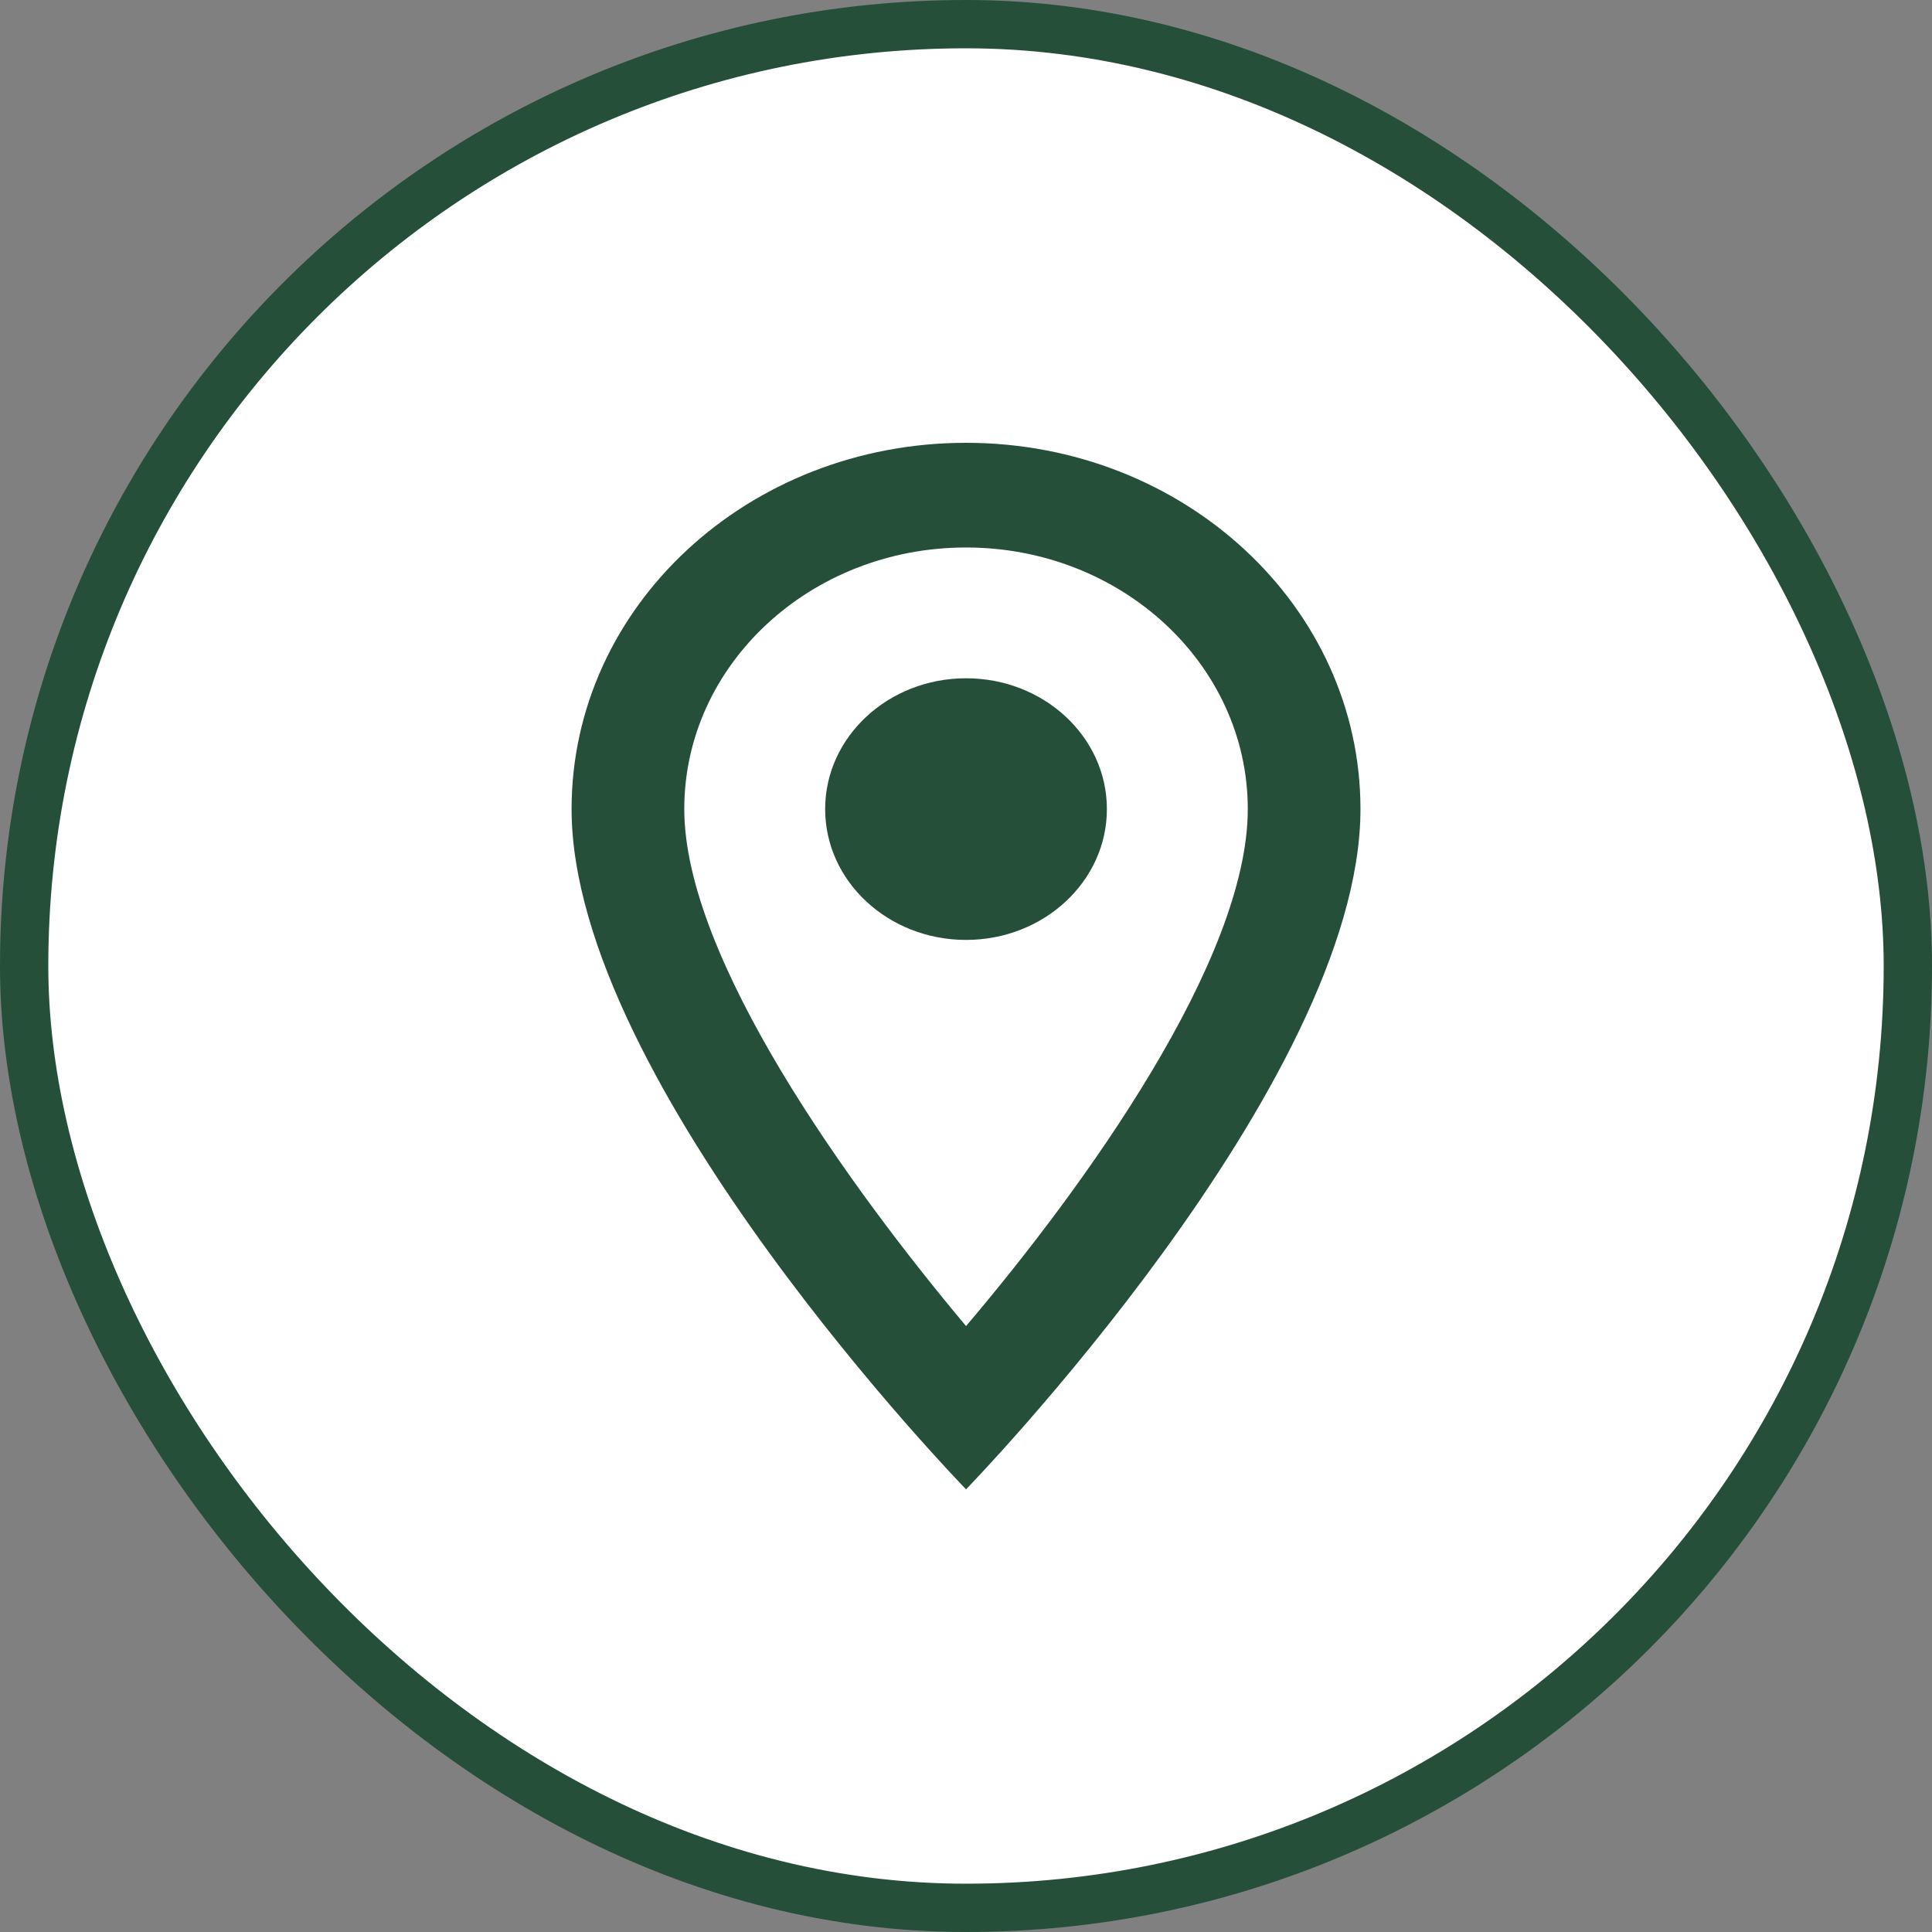 <svg width="40" height="40" viewBox="0 0 40 40" fill="none" xmlns="http://www.w3.org/2000/svg"><rect x="0" y="0" width="40" height="40" fill="#808080" stroke="none"/><rect x=".5" y=".5" width="39" height="39" rx="19.5" fill="#fff"/><rect x=".5" y=".5" width="39" height="39" rx="19.5" stroke="#254F38"/><g clip-path="url(#clip0_464_1304)"><g clip-path="url(#clip1_464_1304)" fill="#254F38"><path d="M20 9.168c-4.514 0-8.166 3.39-8.166 7.583 0 5.688 8.167 14.084 8.167 14.084s8.166-8.396 8.166-14.084c0-4.192-3.651-7.583-8.166-7.583zm-5.833 7.583c0-2.99 2.614-5.416 5.834-5.416 3.22 0 5.833 2.426 5.833 5.416 0 3.12-3.36 7.79-5.833 10.704-2.427-2.893-5.834-7.616-5.834-10.704z"/><path d="M20 19.46c1.611 0 2.917-1.213 2.917-2.709s-1.306-2.708-2.916-2.708c-1.611 0-2.917 1.213-2.917 2.708 0 1.496 1.306 2.709 2.917 2.709z"/></g></g><defs><clipPath id="clip0_464_1304"><rect x="6" y="6.5" width="28" height="27" rx="10" fill="#fff"/></clipPath><clipPath id="clip1_464_1304"><path fill="#fff" transform="translate(6 6.5)" d="M0 0h28v27H0z"/></clipPath></defs></svg>
